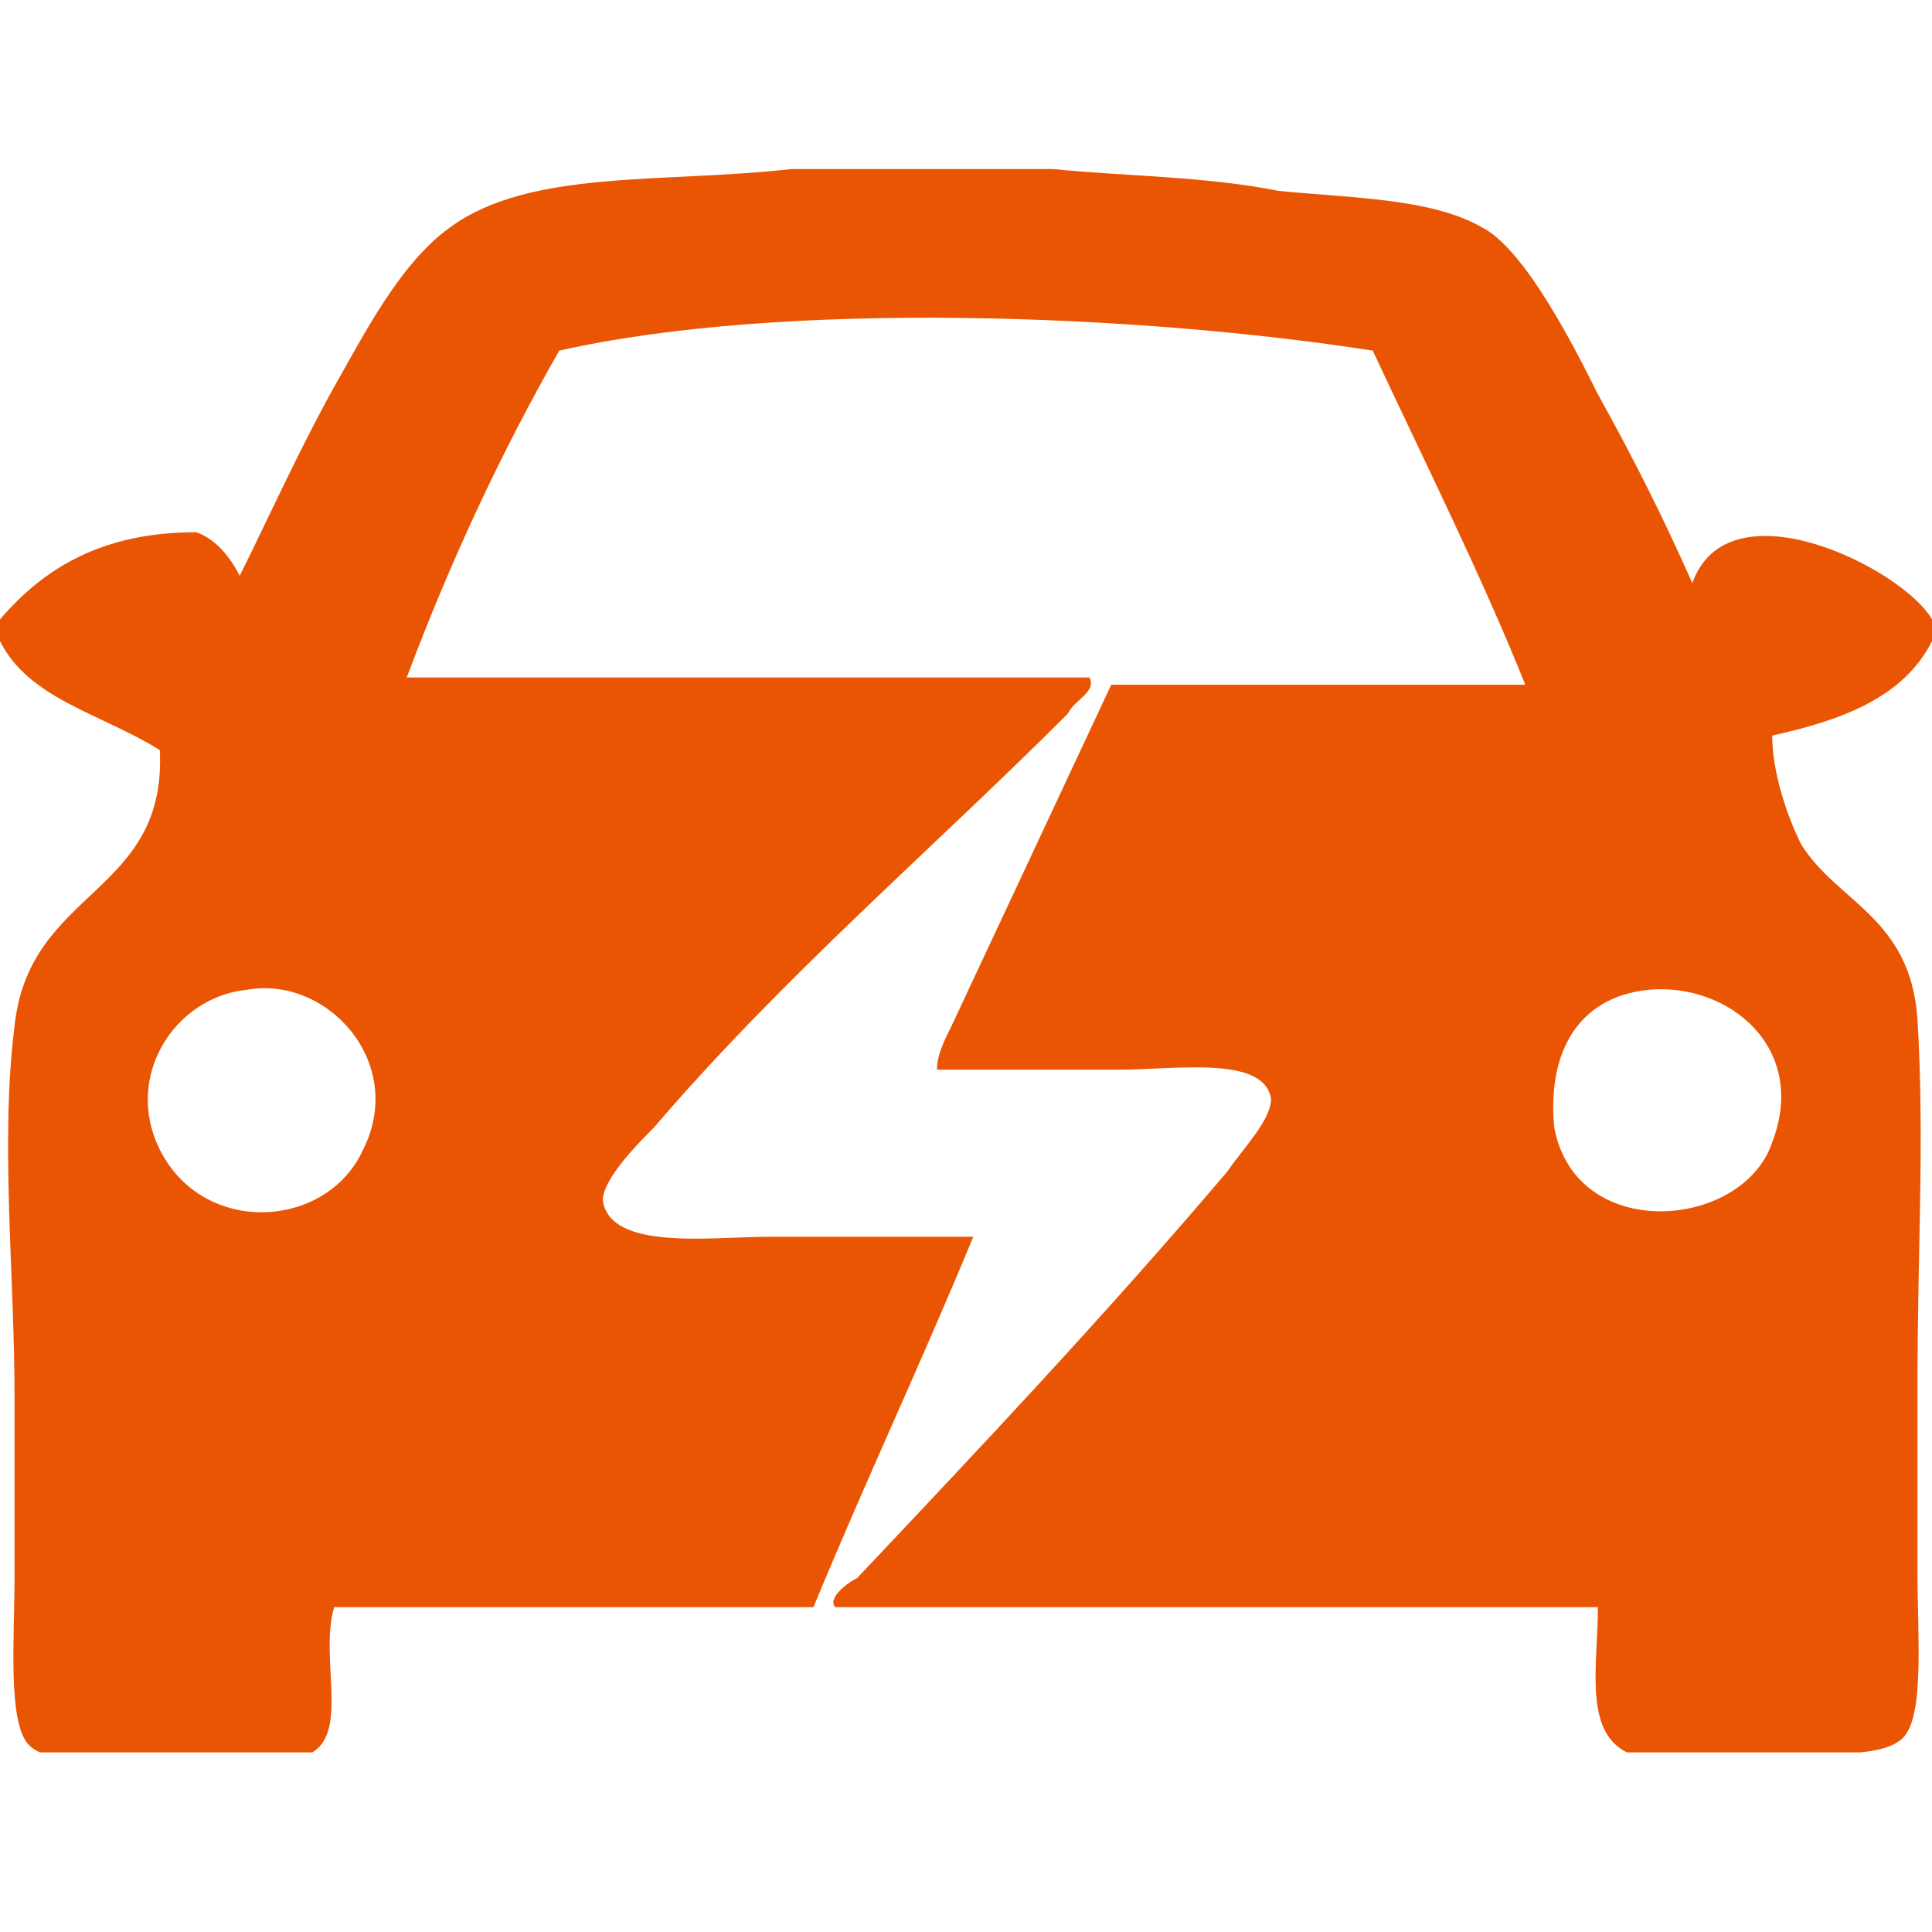 <svg width="80" height="80" viewBox="0 0 80 80" fill="none" xmlns="http://www.w3.org/2000/svg">
<g clip-path="url(#clip0_703_16116)">
<path fill-rule="evenodd" clip-rule="evenodd" d="M32.782 7H43.609C46.617 7.301 49.925 7.301 52.932 7.902C55.94 8.203 59.248 8.203 61.353 9.406C63.158 10.308 65.263 14.519 66.165 16.323C67.669 19.03 68.872 21.436 70.075 24.143C71.579 19.932 78.797 23.541 80 25.647V26.549C78.797 28.955 76.09 29.857 73.383 30.459C73.383 31.962 73.985 33.767 74.587 34.97C76.09 37.376 79.098 37.977 79.398 42.188C79.699 47.301 79.398 51.511 79.398 57.526V65.045C79.398 67.752 79.699 71.06 78.797 71.962C77.895 72.865 75.188 72.564 73.383 72.564C71.278 72.564 68.872 73.165 67.368 72.564C65.564 71.662 66.165 68.955 66.165 66.549H34.587C34.286 66.248 34.887 65.647 35.489 65.346C40.602 59.932 45.714 54.519 50.827 48.504C51.429 47.602 52.632 46.398 52.632 45.496C52.331 43.692 48.722 44.293 46.316 44.293H38.797C38.797 43.692 39.098 43.09 39.398 42.489C41.504 37.977 43.91 32.865 46.015 28.353H63.158C61.353 23.842 58.947 19.03 56.842 14.519C47.218 13.015 32.481 12.414 23.158 14.519C20.752 18.729 18.647 23.241 16.842 28.053H45.113C45.413 28.654 44.511 28.955 44.211 29.556C38.496 35.271 32.481 40.383 27.068 46.699C26.466 47.301 24.962 48.804 24.962 49.707C25.263 51.812 29.474 51.211 31.88 51.211H40.301C38.196 56.323 35.789 61.436 33.684 66.549H13.835C13.233 68.654 14.436 71.662 12.932 72.564C11.729 73.165 9.323 72.865 7.218 72.865C4.812 72.865 2.105 73.165 1.203 72.263C0.301 71.361 0.602 67.752 0.602 65.346V57.827C0.602 52.714 0 47.301 0.602 42.489C1.203 36.774 6.917 37.075 6.617 31.06C4.211 29.556 1.203 28.955 0 26.549V25.647C1.805 23.541 4.211 22.038 8.12 22.038C9.023 22.338 9.624 23.241 9.925 23.842C11.128 21.436 12.331 18.729 13.835 16.023C15.038 13.917 16.541 10.91 18.647 9.406C21.955 7 27.368 7.601 32.782 7ZM6.617 47.602C8.421 51.211 13.534 50.91 15.038 47.602C16.842 43.992 13.534 40.383 10.226 40.985C7.218 41.286 5.113 44.594 6.617 47.602ZM64.361 46.699C65.263 51.511 72.18 50.91 73.383 47.301C74.887 43.391 71.579 40.684 68.271 40.985C65.263 41.286 64.06 43.692 64.361 46.699Z" fill="#EA5504"/>
</g>
<defs>
<clipPath id="clip0_703_16116">
<rect width="80" height="65.564" fill="white" transform="translate(0 7)"/>
</clipPath>
</defs>
</svg>

